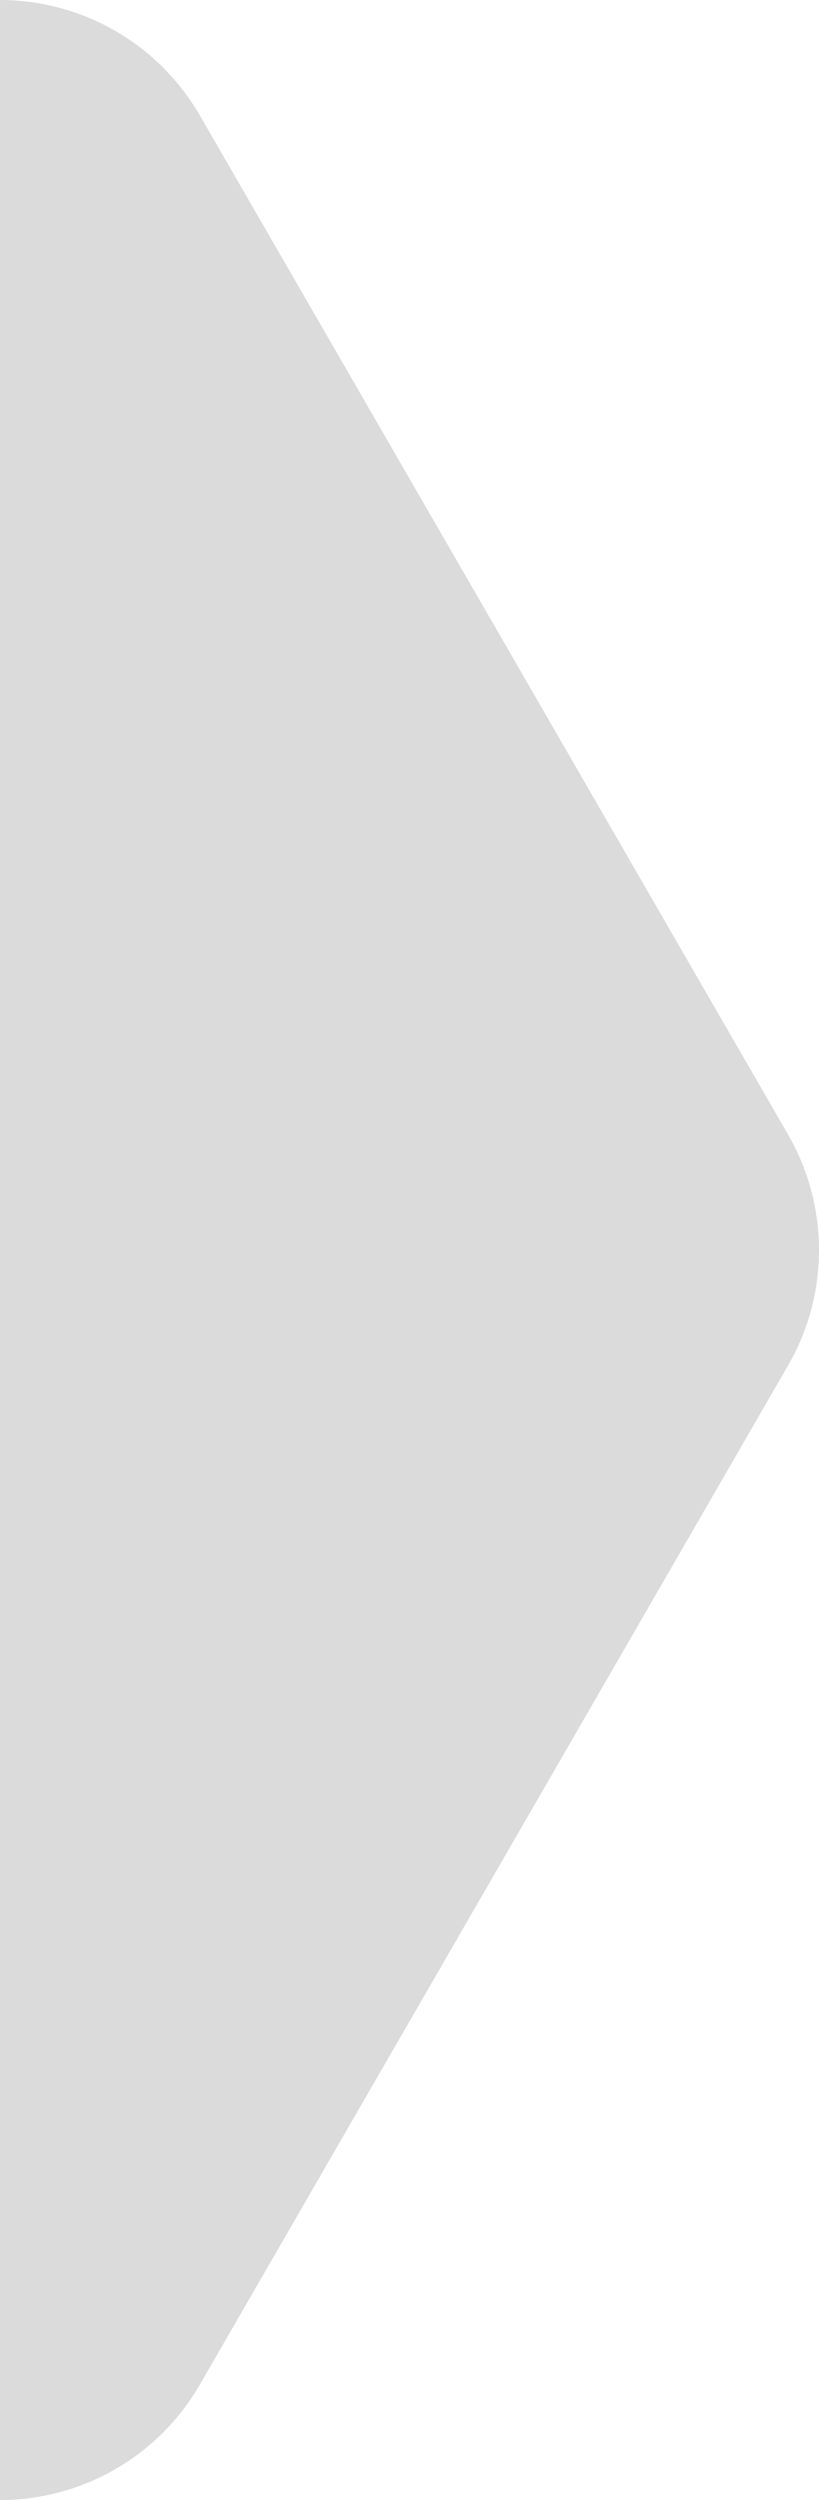 <svg xmlns="http://www.w3.org/2000/svg" id="Layer_2" data-name="Layer 2" viewBox="0 0 206.7 630.78"><defs><style>      .cls-1 {        fill: #dbdbdb;        stroke-width: 0px;      }    </style></defs><g id="Layer_2-2" data-name="Layer 2"><path class="cls-1" d="m0,630.78c20.8,0,40.02-11.1,50.43-29.11l148.47-257.17c10.4-18.02,10.4-40.21,0-58.23L50.43,29.11C40.02,11.1,20.8,0,0,0"></path></g></svg>